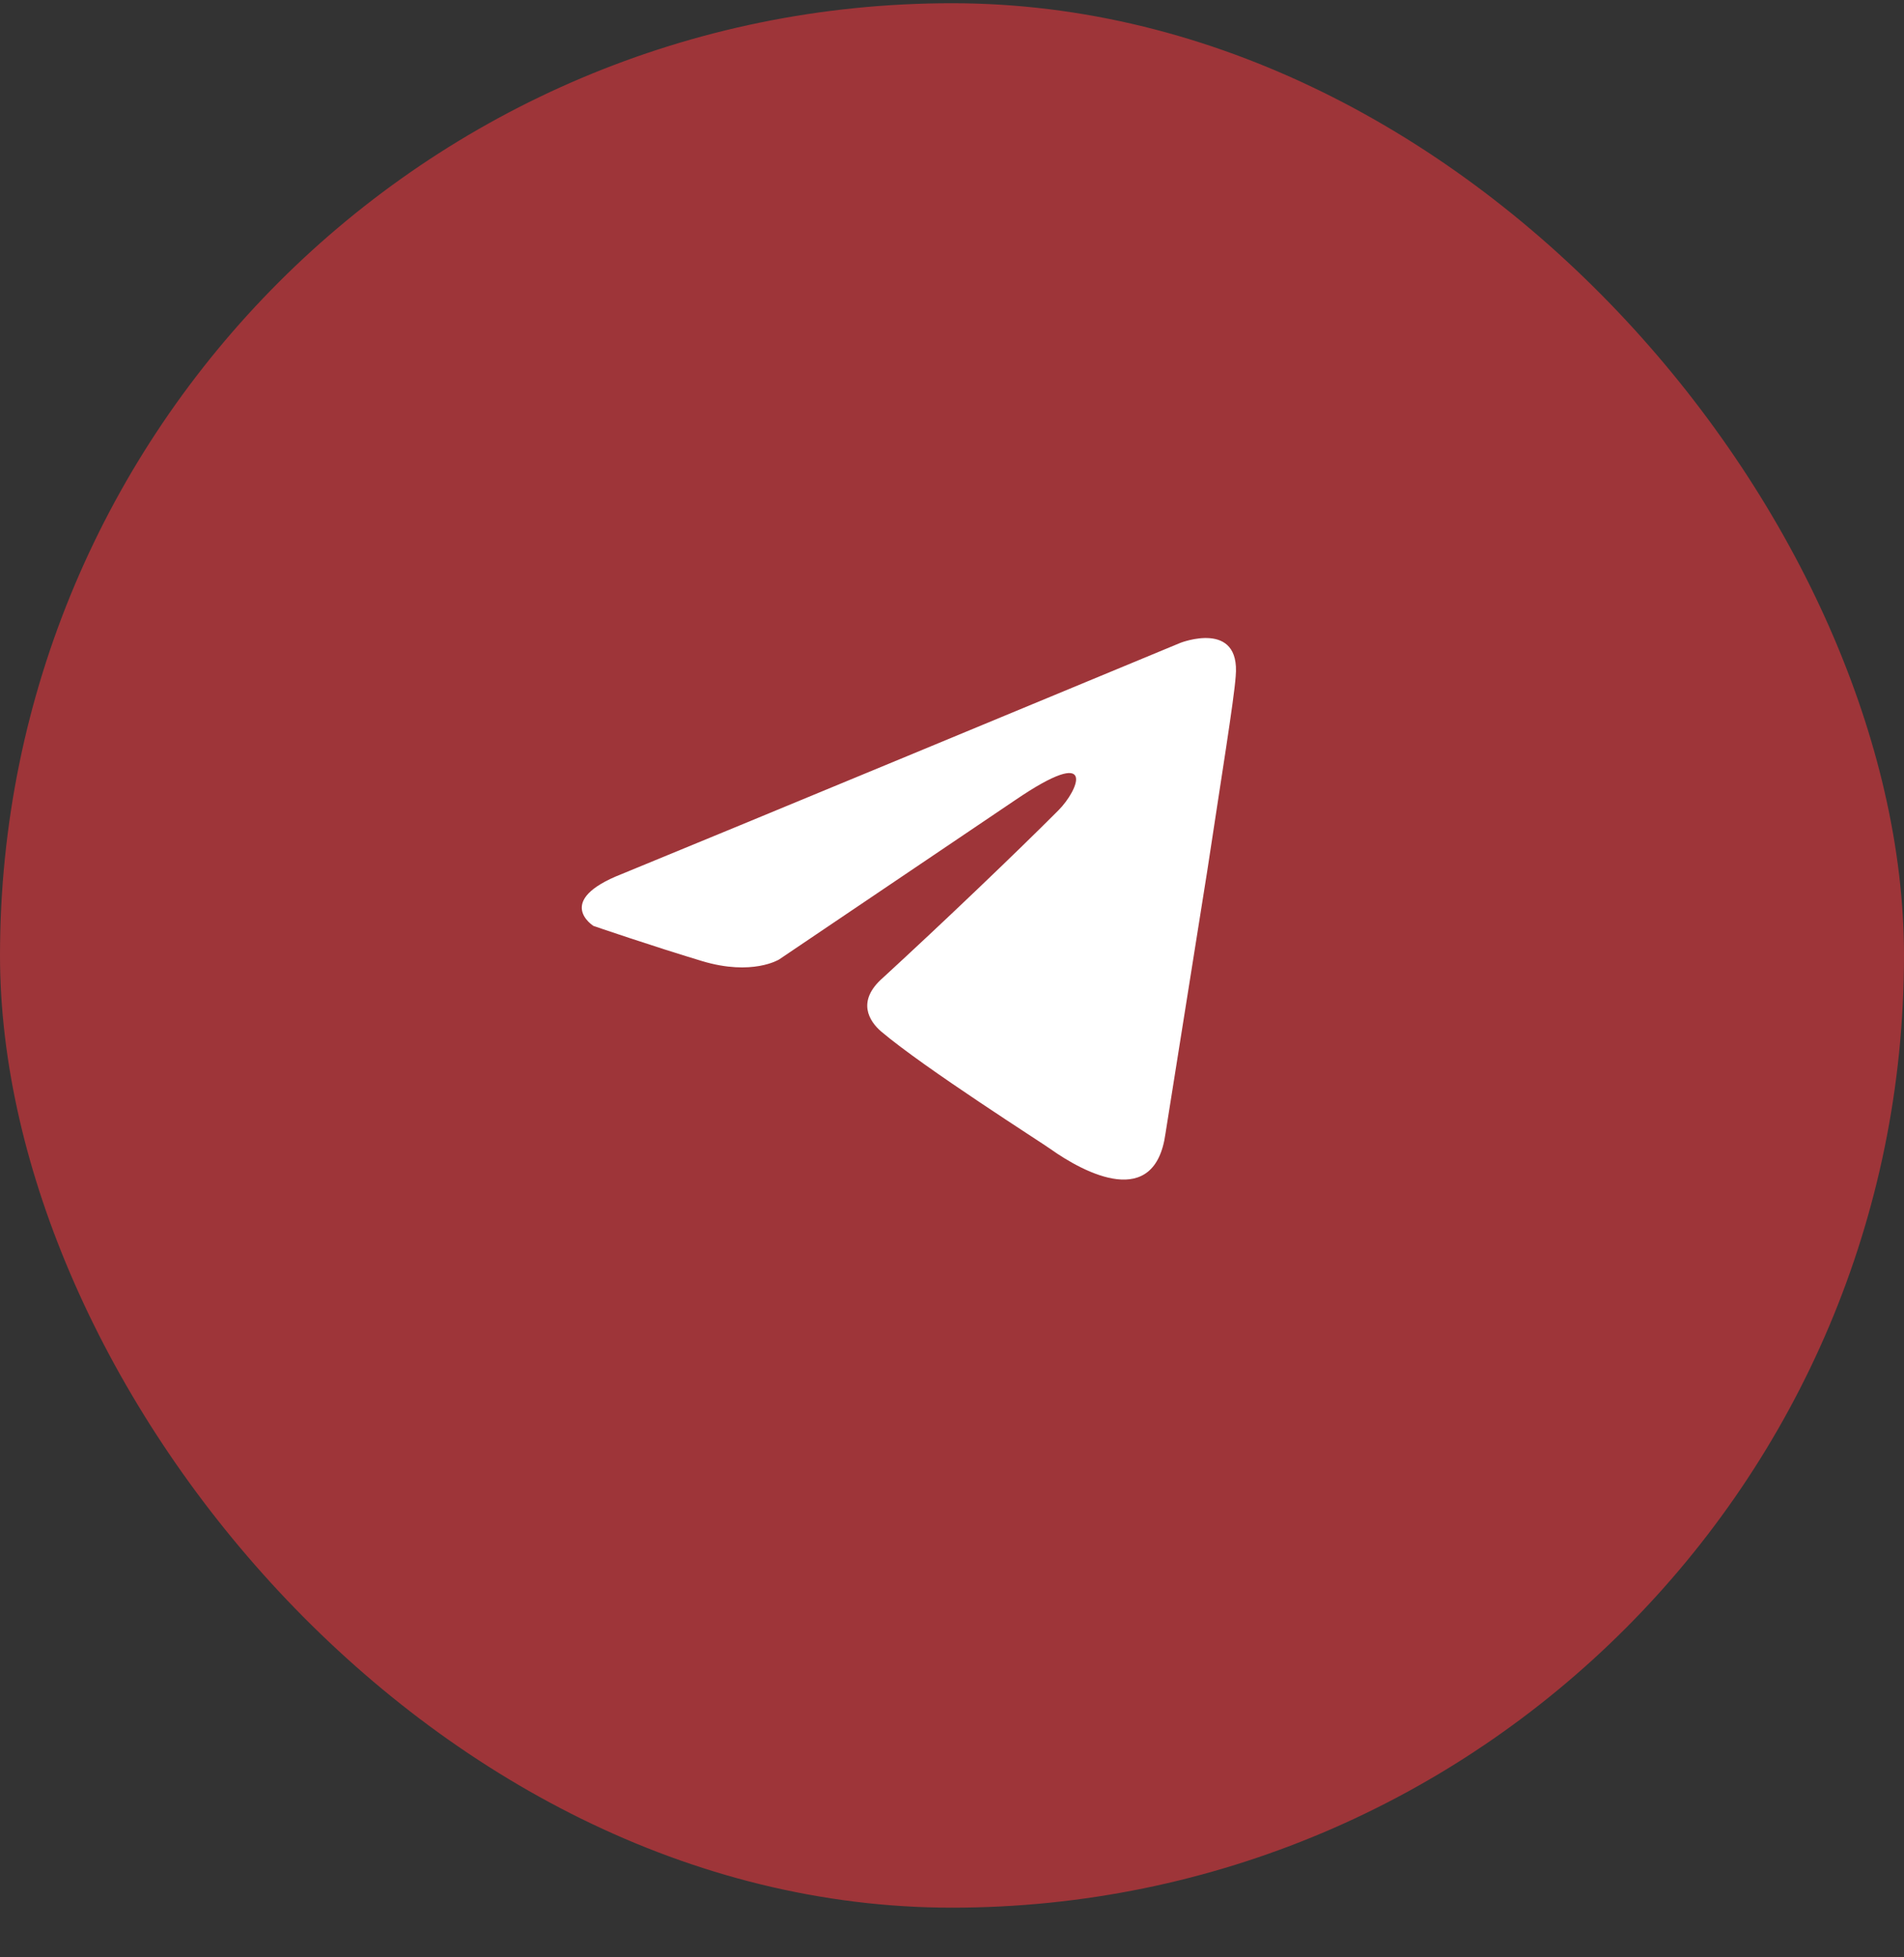 <?xml version="1.0" encoding="UTF-8"?> <svg xmlns="http://www.w3.org/2000/svg" width="36" height="37" viewBox="0 0 36 37" fill="none"><rect x="0" y="0" width="36" height="37" fill="#333333" stroke="none"/><rect y="0.061" width="36" height="36" rx="18" fill="#9E3539"></rect><path d="M22.321 12.151C20.689 12.828 13.692 15.73 11.758 16.521C10.462 17.028 11.221 17.503 11.221 17.503C11.221 17.503 12.328 17.883 13.276 18.168C14.225 18.453 14.731 18.137 14.731 18.137L19.19 15.128C20.771 14.051 20.392 14.938 20.012 15.318C19.19 16.141 17.83 17.44 16.692 18.485C16.186 18.928 16.439 19.308 16.66 19.498C17.482 20.195 19.727 21.62 19.854 21.715C20.522 22.189 21.836 22.871 22.036 21.43L22.827 16.458C23.08 14.78 23.333 13.228 23.364 12.784C23.459 11.708 22.321 12.151 22.321 12.151Z" fill="white"></path></svg> 